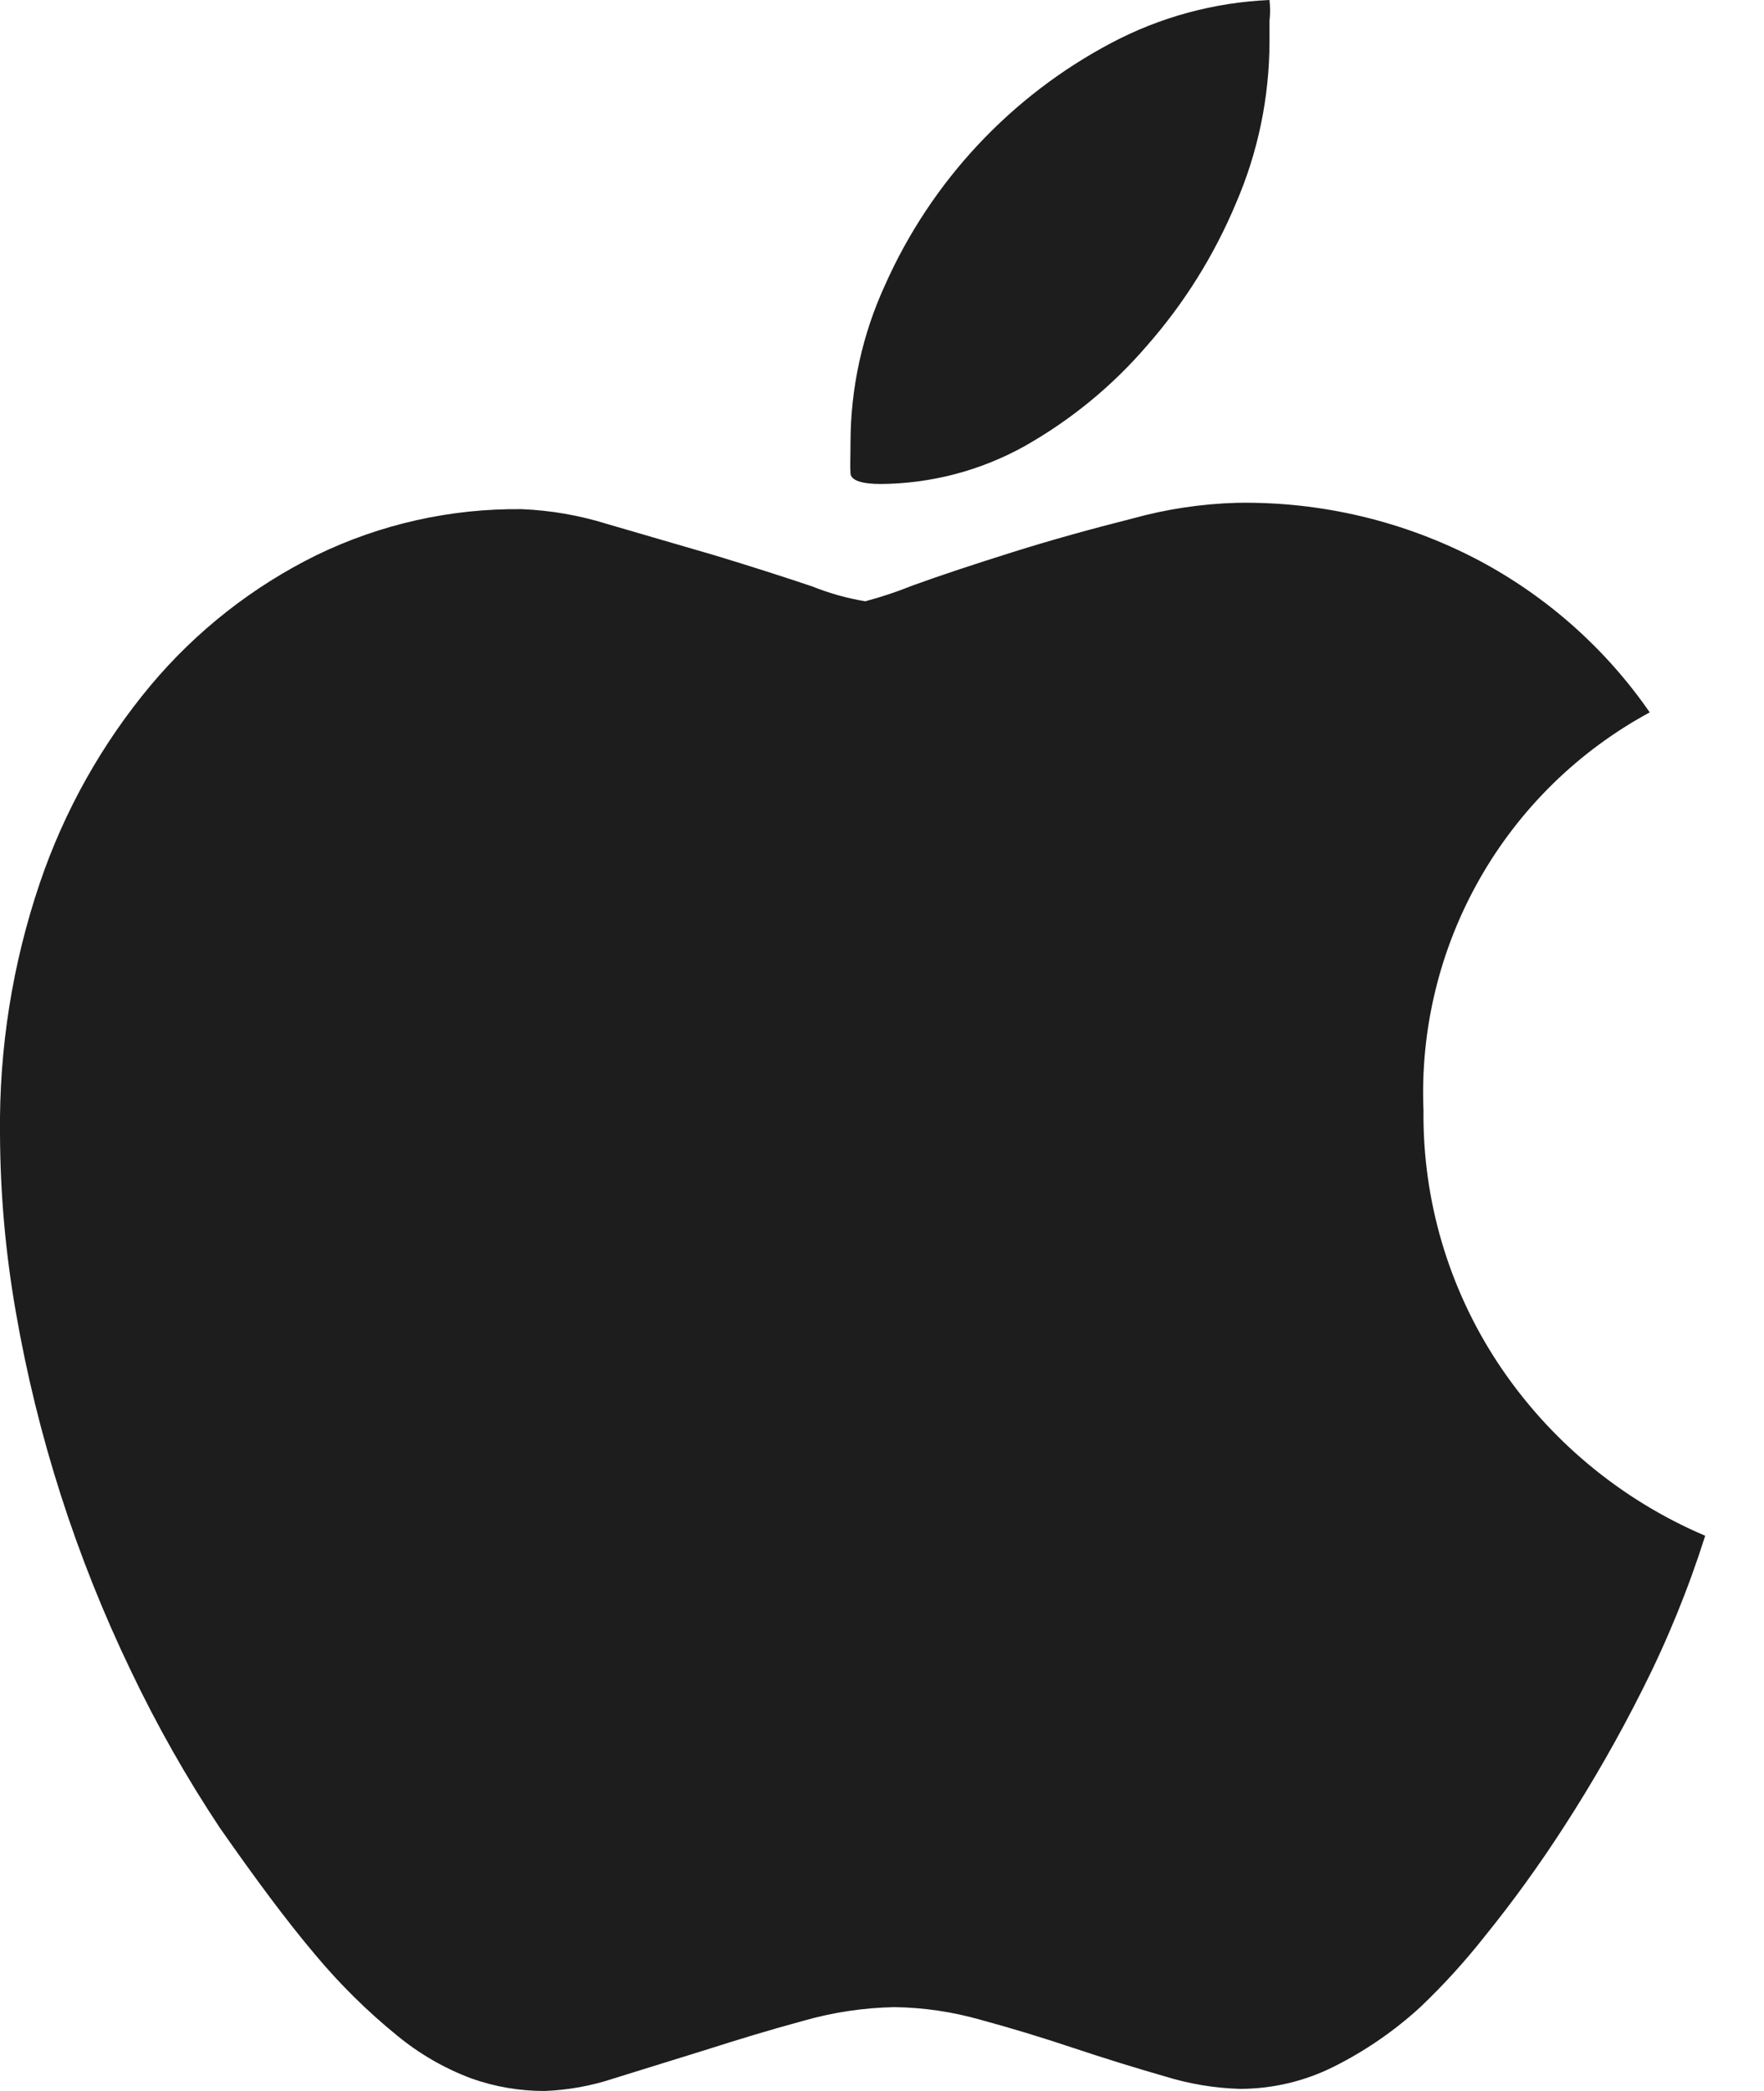 <svg width="27" height="32" viewBox="0 0 27 32" fill="none" xmlns="http://www.w3.org/2000/svg">
<g clip-path="url(#clip0_35_5463)">
<path d="M26.1 23.503C25.843 24.313 25.522 25.101 25.138 25.86C24.776 26.581 24.375 27.282 23.936 27.96C23.56 28.543 23.154 29.105 22.718 29.643C22.417 30.024 22.09 30.383 21.739 30.717C21.341 31.082 20.893 31.39 20.409 31.631C19.966 31.852 19.477 31.967 18.982 31.968C18.59 31.957 18.202 31.892 17.828 31.776C17.379 31.647 16.914 31.503 16.433 31.343C15.952 31.182 15.479 31.038 15.006 30.91C14.578 30.788 14.136 30.723 13.691 30.717C13.219 30.726 12.751 30.796 12.297 30.926C11.792 31.062 11.295 31.214 10.79 31.375L9.395 31.808C9.053 31.922 8.697 31.986 8.337 32C7.954 32.001 7.575 31.936 7.214 31.808C6.801 31.653 6.417 31.431 6.076 31.15C5.621 30.78 5.202 30.366 4.826 29.916C4.385 29.395 3.904 28.745 3.367 27.976C2.856 27.208 2.401 26.404 2.004 25.571C1.165 23.829 0.571 21.978 0.241 20.072C0.084 19.172 0.003 18.26 6.52062e-05 17.347C-0.015 16.044 0.191 14.748 0.609 13.515C0.984 12.409 1.56 11.381 2.309 10.485C3.006 9.654 3.869 8.977 4.842 8.497C5.82 8.022 6.896 7.78 7.984 7.792C8.425 7.81 8.861 7.885 9.283 8.016L10.934 8.497C11.487 8.665 11.992 8.826 12.441 8.978C12.699 9.081 12.968 9.156 13.243 9.202C13.488 9.137 13.729 9.057 13.964 8.962C14.405 8.802 14.918 8.633 15.503 8.449C16.088 8.265 16.698 8.096 17.331 7.936C17.853 7.791 18.392 7.71 18.934 7.695C20.223 7.673 21.497 7.976 22.637 8.577C23.681 9.132 24.578 9.929 25.251 10.902C24.161 11.492 23.259 12.375 22.647 13.452C22.035 14.529 21.737 15.756 21.788 16.994C21.774 18.366 22.171 19.712 22.926 20.858C23.701 22.032 24.805 22.952 26.1 23.503V23.503ZM19.431 0C19.443 0.107 19.443 0.214 19.431 0.321V0.641C19.429 1.491 19.255 2.331 18.918 3.11C18.585 3.906 18.125 4.643 17.555 5.291C17.024 5.909 16.389 6.429 15.679 6.83C15.007 7.203 14.252 7.401 13.483 7.407C13.186 7.407 13.026 7.351 13.018 7.246C13.01 7.142 13.018 6.982 13.018 6.766C13.02 5.935 13.2 5.115 13.547 4.361C14.254 2.773 15.474 1.469 17.01 0.657C17.758 0.261 18.585 0.037 19.431 0Z" fill="#1D1D1D"/>
</g>
<defs>
<clipPath id="clip0_35_5463">
<rect width="26.1" height="32" fill="white"/>
</clipPath>
</defs>
</svg>
